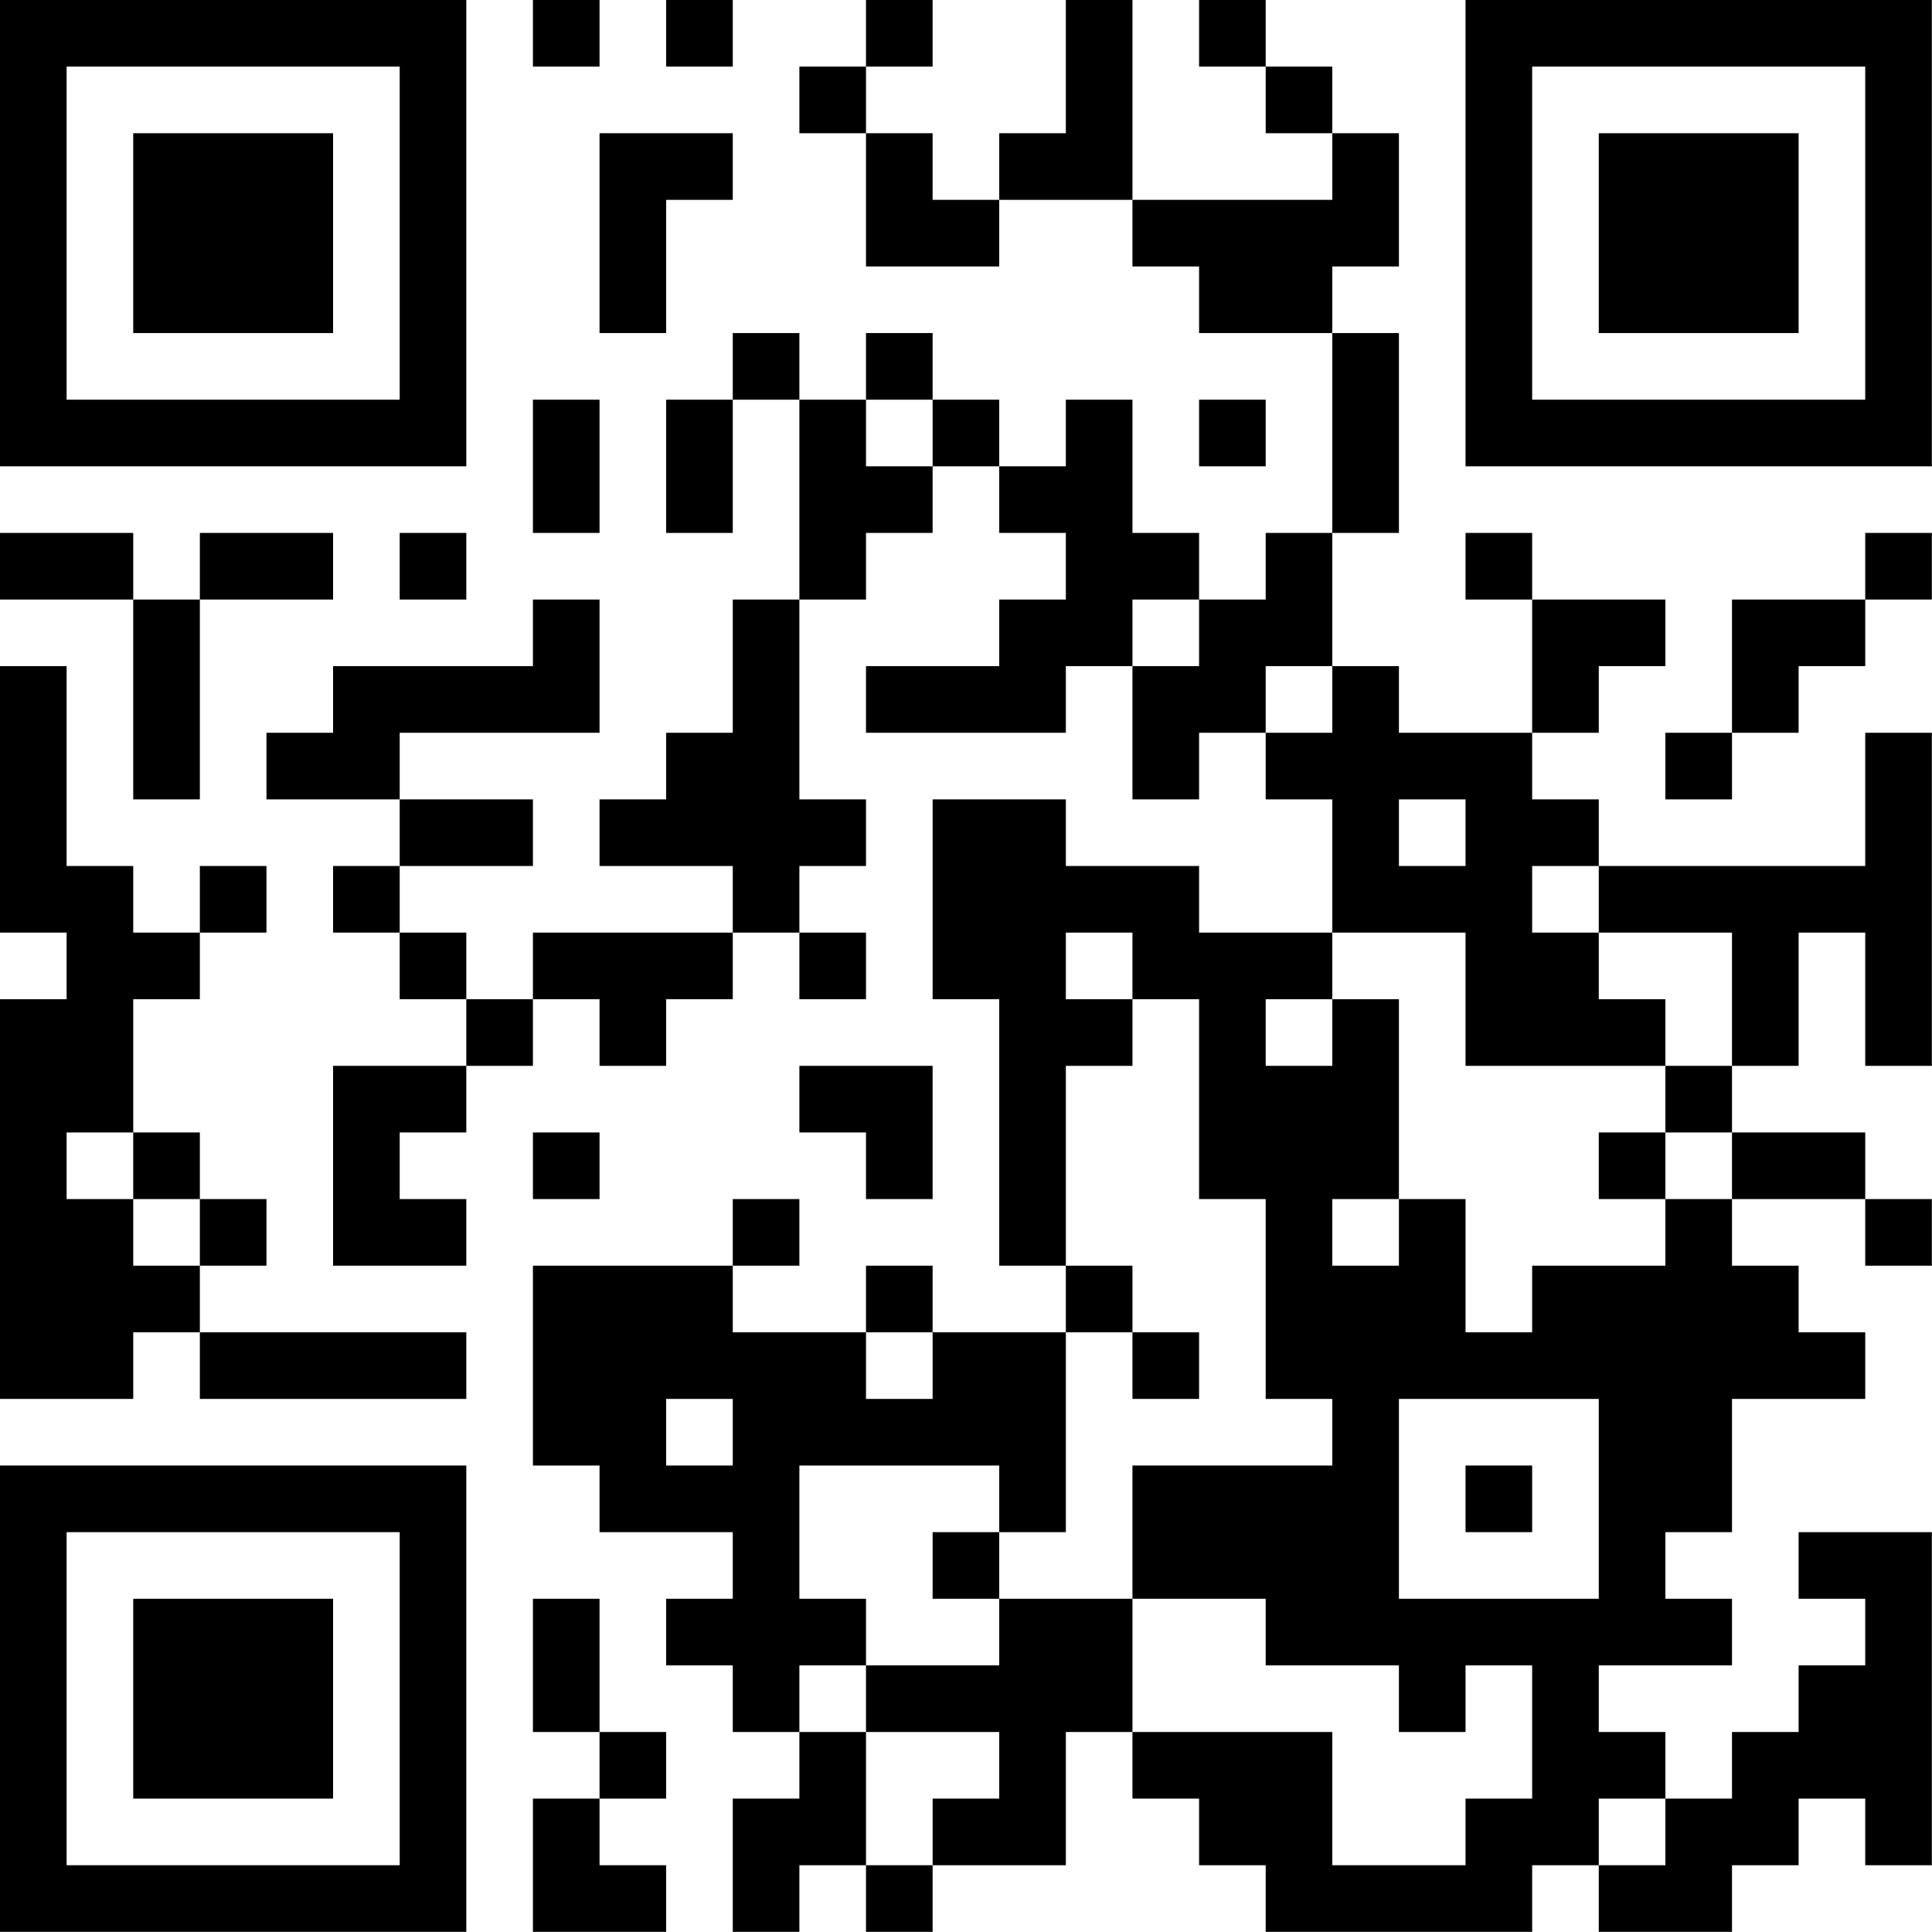 <?xml version="1.0" encoding="UTF-8"?>
<svg xmlns="http://www.w3.org/2000/svg" version="1.1" width="100" height="100" viewBox="0 0 100 100"><rect x="0" y="0" width="100" height="100" fill="#ffffff"/><g transform="scale(3.448)"><g transform="translate(0,0)"><path fill-rule="evenodd" d="M8 0L8 1L9 1L9 0ZM10 0L10 1L11 1L11 0ZM13 0L13 1L12 1L12 2L13 2L13 4L15 4L15 3L17 3L17 4L18 4L18 5L20 5L20 8L19 8L19 9L18 9L18 8L17 8L17 6L16 6L16 7L15 7L15 6L14 6L14 5L13 5L13 6L12 6L12 5L11 5L11 6L10 6L10 8L11 8L11 6L12 6L12 9L11 9L11 11L10 11L10 12L9 12L9 13L11 13L11 14L8 14L8 15L7 15L7 14L6 14L6 13L8 13L8 12L6 12L6 11L9 11L9 9L8 9L8 10L5 10L5 11L4 11L4 12L6 12L6 13L5 13L5 14L6 14L6 15L7 15L7 16L5 16L5 19L7 19L7 18L6 18L6 17L7 17L7 16L8 16L8 15L9 15L9 16L10 16L10 15L11 15L11 14L12 14L12 15L13 15L13 14L12 14L12 13L13 13L13 12L12 12L12 9L13 9L13 8L14 8L14 7L15 7L15 8L16 8L16 9L15 9L15 10L13 10L13 11L16 11L16 10L17 10L17 12L18 12L18 11L19 11L19 12L20 12L20 14L18 14L18 13L16 13L16 12L14 12L14 15L15 15L15 19L16 19L16 20L14 20L14 19L13 19L13 20L11 20L11 19L12 19L12 18L11 18L11 19L8 19L8 22L9 22L9 23L11 23L11 24L10 24L10 25L11 25L11 26L12 26L12 27L11 27L11 29L12 29L12 28L13 28L13 29L14 29L14 28L16 28L16 26L17 26L17 27L18 27L18 28L19 28L19 29L23 29L23 28L24 28L24 29L26 29L26 28L27 28L27 27L28 27L28 28L29 28L29 23L27 23L27 24L28 24L28 25L27 25L27 26L26 26L26 27L25 27L25 26L24 26L24 25L26 25L26 24L25 24L25 23L26 23L26 21L28 21L28 20L27 20L27 19L26 19L26 18L28 18L28 19L29 19L29 18L28 18L28 17L26 17L26 16L27 16L27 14L28 14L28 16L29 16L29 11L28 11L28 13L24 13L24 12L23 12L23 11L24 11L24 10L25 10L25 9L23 9L23 8L22 8L22 9L23 9L23 11L21 11L21 10L20 10L20 8L21 8L21 5L20 5L20 4L21 4L21 2L20 2L20 1L19 1L19 0L18 0L18 1L19 1L19 2L20 2L20 3L17 3L17 0L16 0L16 2L15 2L15 3L14 3L14 2L13 2L13 1L14 1L14 0ZM9 2L9 5L10 5L10 3L11 3L11 2ZM8 6L8 8L9 8L9 6ZM13 6L13 7L14 7L14 6ZM18 6L18 7L19 7L19 6ZM0 8L0 9L2 9L2 12L3 12L3 9L5 9L5 8L3 8L3 9L2 9L2 8ZM6 8L6 9L7 9L7 8ZM28 8L28 9L26 9L26 11L25 11L25 12L26 12L26 11L27 11L27 10L28 10L28 9L29 9L29 8ZM17 9L17 10L18 10L18 9ZM0 10L0 14L1 14L1 15L0 15L0 21L2 21L2 20L3 20L3 21L7 21L7 20L3 20L3 19L4 19L4 18L3 18L3 17L2 17L2 15L3 15L3 14L4 14L4 13L3 13L3 14L2 14L2 13L1 13L1 10ZM19 10L19 11L20 11L20 10ZM21 12L21 13L22 13L22 12ZM23 13L23 14L24 14L24 15L25 15L25 16L22 16L22 14L20 14L20 15L19 15L19 16L20 16L20 15L21 15L21 18L20 18L20 19L21 19L21 18L22 18L22 20L23 20L23 19L25 19L25 18L26 18L26 17L25 17L25 16L26 16L26 14L24 14L24 13ZM16 14L16 15L17 15L17 16L16 16L16 19L17 19L17 20L16 20L16 23L15 23L15 22L12 22L12 24L13 24L13 25L12 25L12 26L13 26L13 28L14 28L14 27L15 27L15 26L13 26L13 25L15 25L15 24L17 24L17 26L20 26L20 28L22 28L22 27L23 27L23 25L22 25L22 26L21 26L21 25L19 25L19 24L17 24L17 22L20 22L20 21L19 21L19 18L18 18L18 15L17 15L17 14ZM12 16L12 17L13 17L13 18L14 18L14 16ZM1 17L1 18L2 18L2 19L3 19L3 18L2 18L2 17ZM8 17L8 18L9 18L9 17ZM24 17L24 18L25 18L25 17ZM13 20L13 21L14 21L14 20ZM17 20L17 21L18 21L18 20ZM10 21L10 22L11 22L11 21ZM21 21L21 24L24 24L24 21ZM22 22L22 23L23 23L23 22ZM14 23L14 24L15 24L15 23ZM8 24L8 26L9 26L9 27L8 27L8 29L10 29L10 28L9 28L9 27L10 27L10 26L9 26L9 24ZM24 27L24 28L25 28L25 27ZM0 0L0 7L7 7L7 0ZM1 1L1 6L6 6L6 1ZM2 2L2 5L5 5L5 2ZM22 0L22 7L29 7L29 0ZM23 1L23 6L28 6L28 1ZM24 2L24 5L27 5L27 2ZM0 22L0 29L7 29L7 22ZM1 23L1 28L6 28L6 23ZM2 24L2 27L5 27L5 24Z" fill="#000000"/></g></g></svg>
